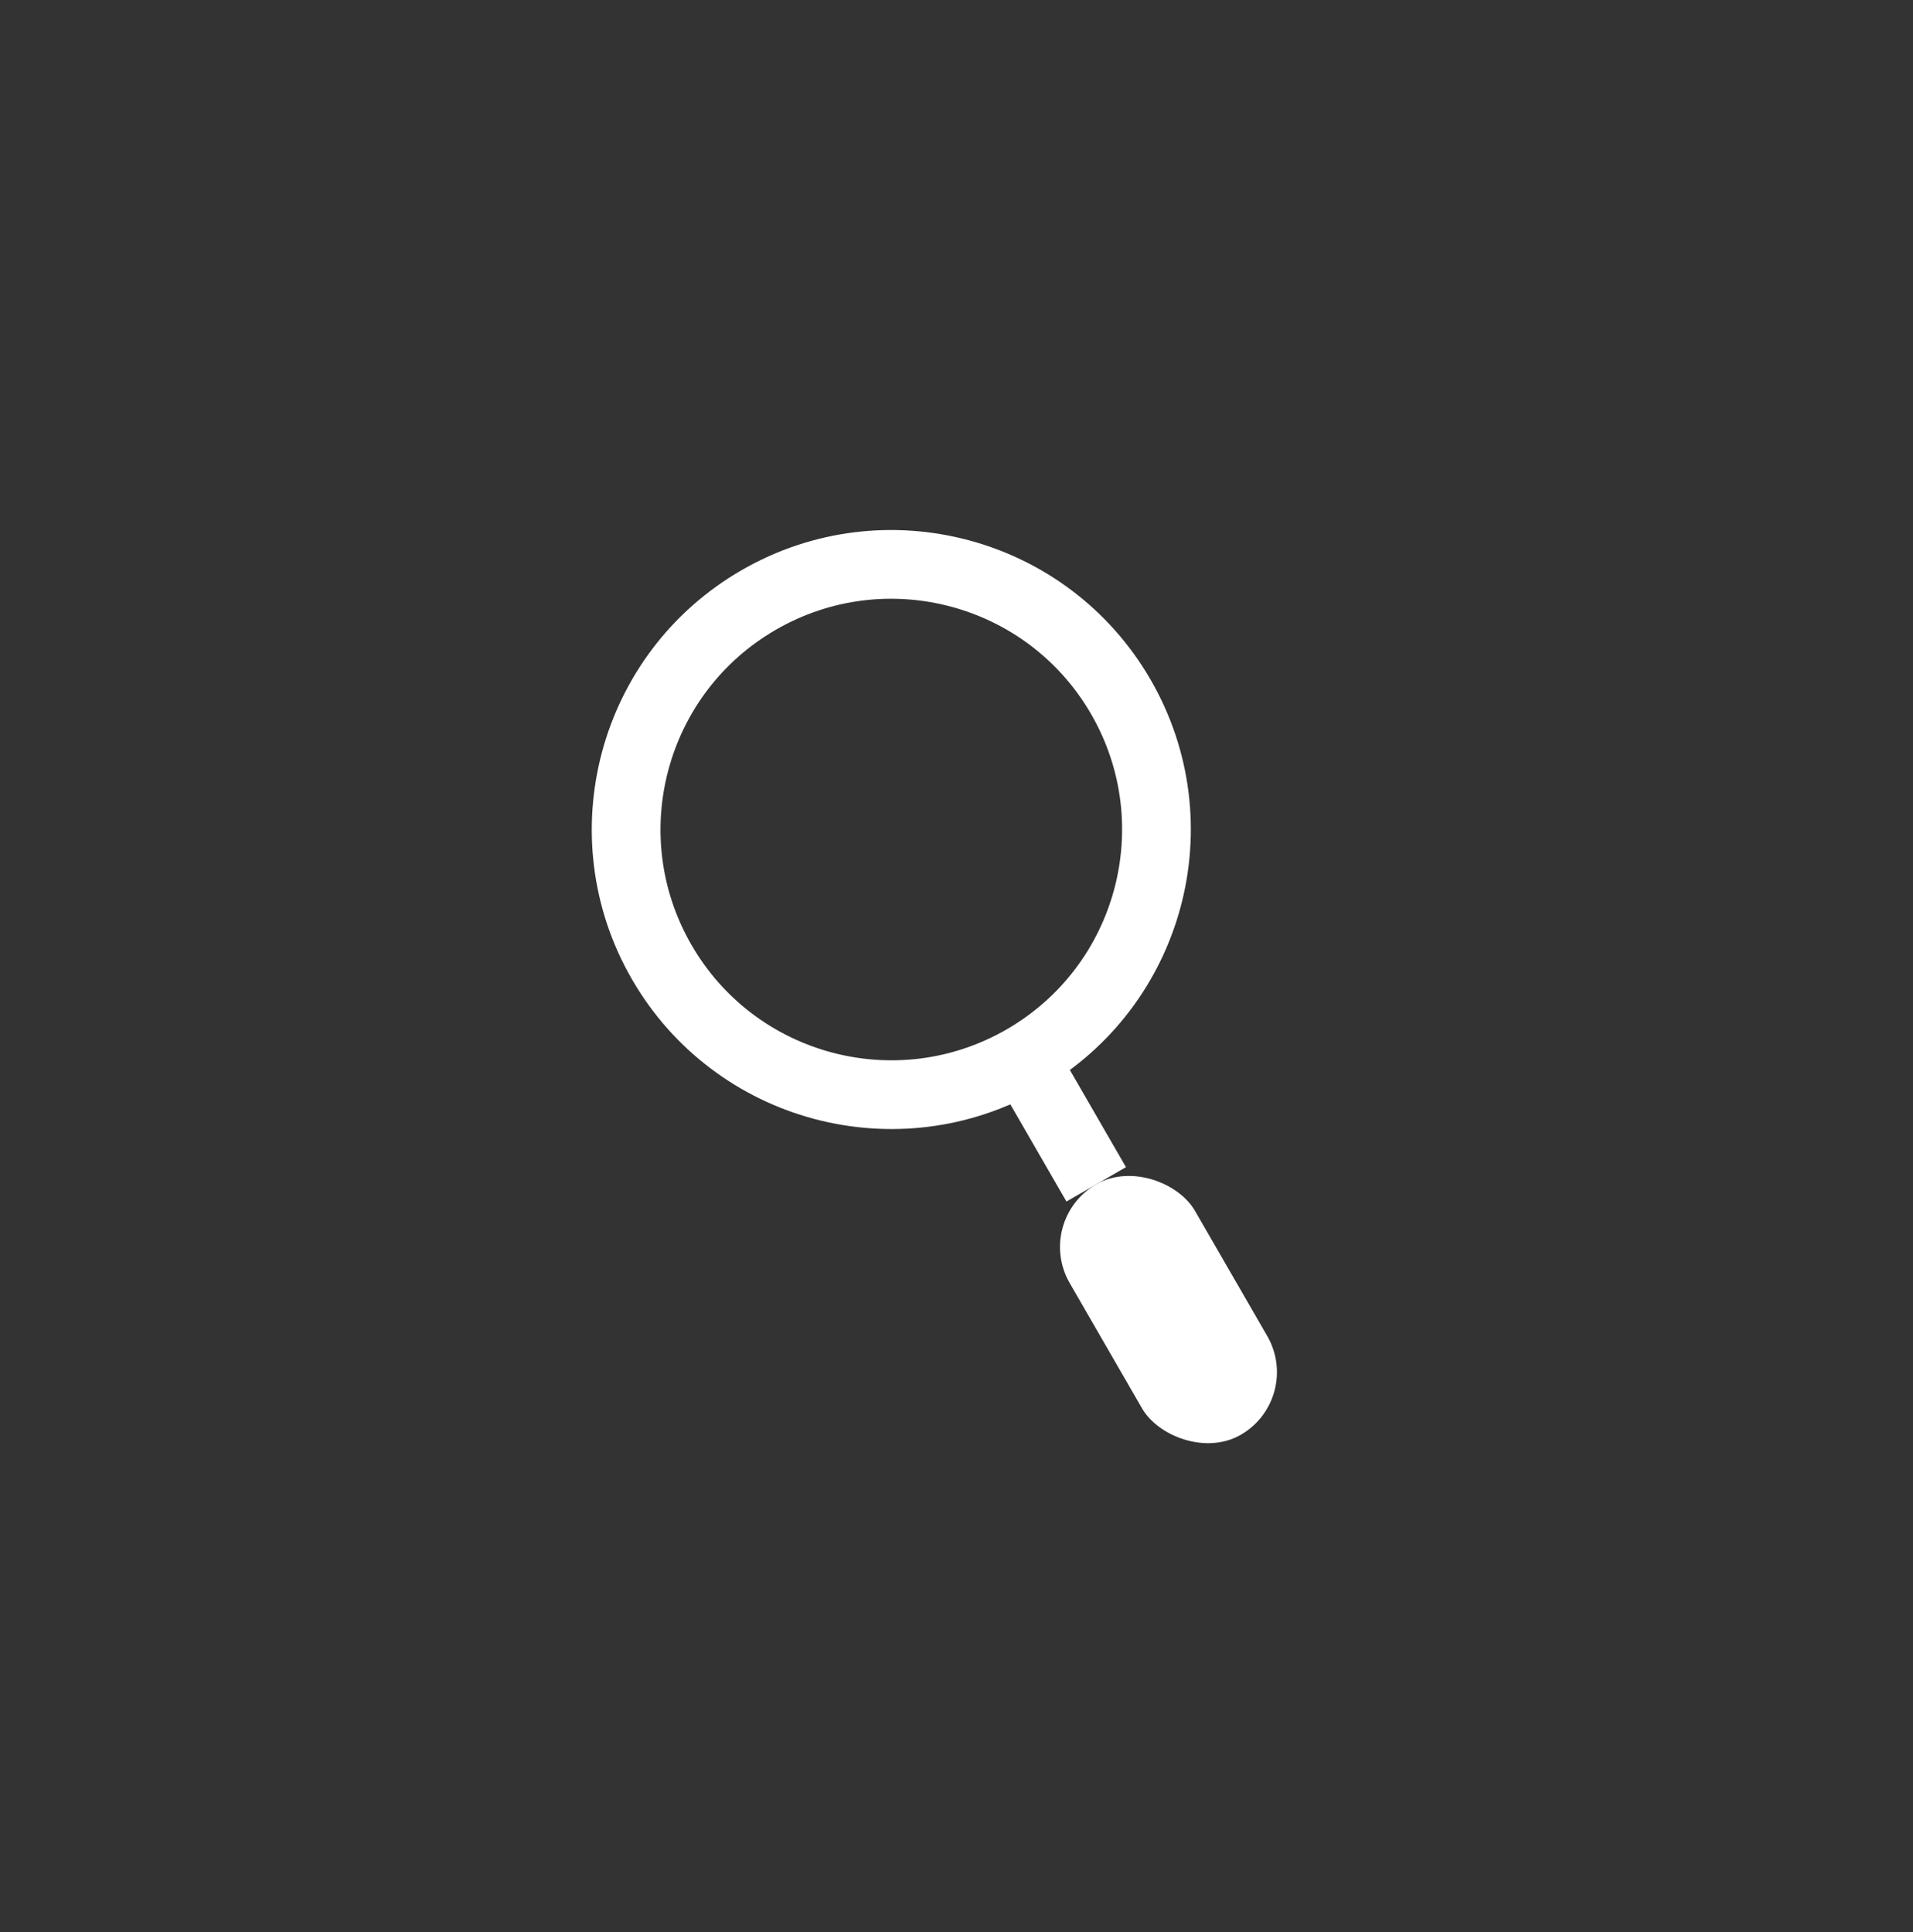 <svg xmlns="http://www.w3.org/2000/svg" fill="none" viewBox="0 0 100 101" height="101" width="100">
<rect x="0" y="0" width="100" height="101" fill="#333333" stroke="none"/>
<circle stroke-width="3.593" stroke="white" transform="rotate(-30 46.592 43.366)" r="13.859" cy="43.366" cx="46.592"></circle>
<path stroke-width="3.593" stroke="white" d="M53.523 55.368L57.303 61.914"></path>
<rect fill="white" transform="rotate(-30 54.028 63.804)" rx="3.78" height="15.119" width="7.559" y="63.804" x="54.028"></rect>
</svg>
